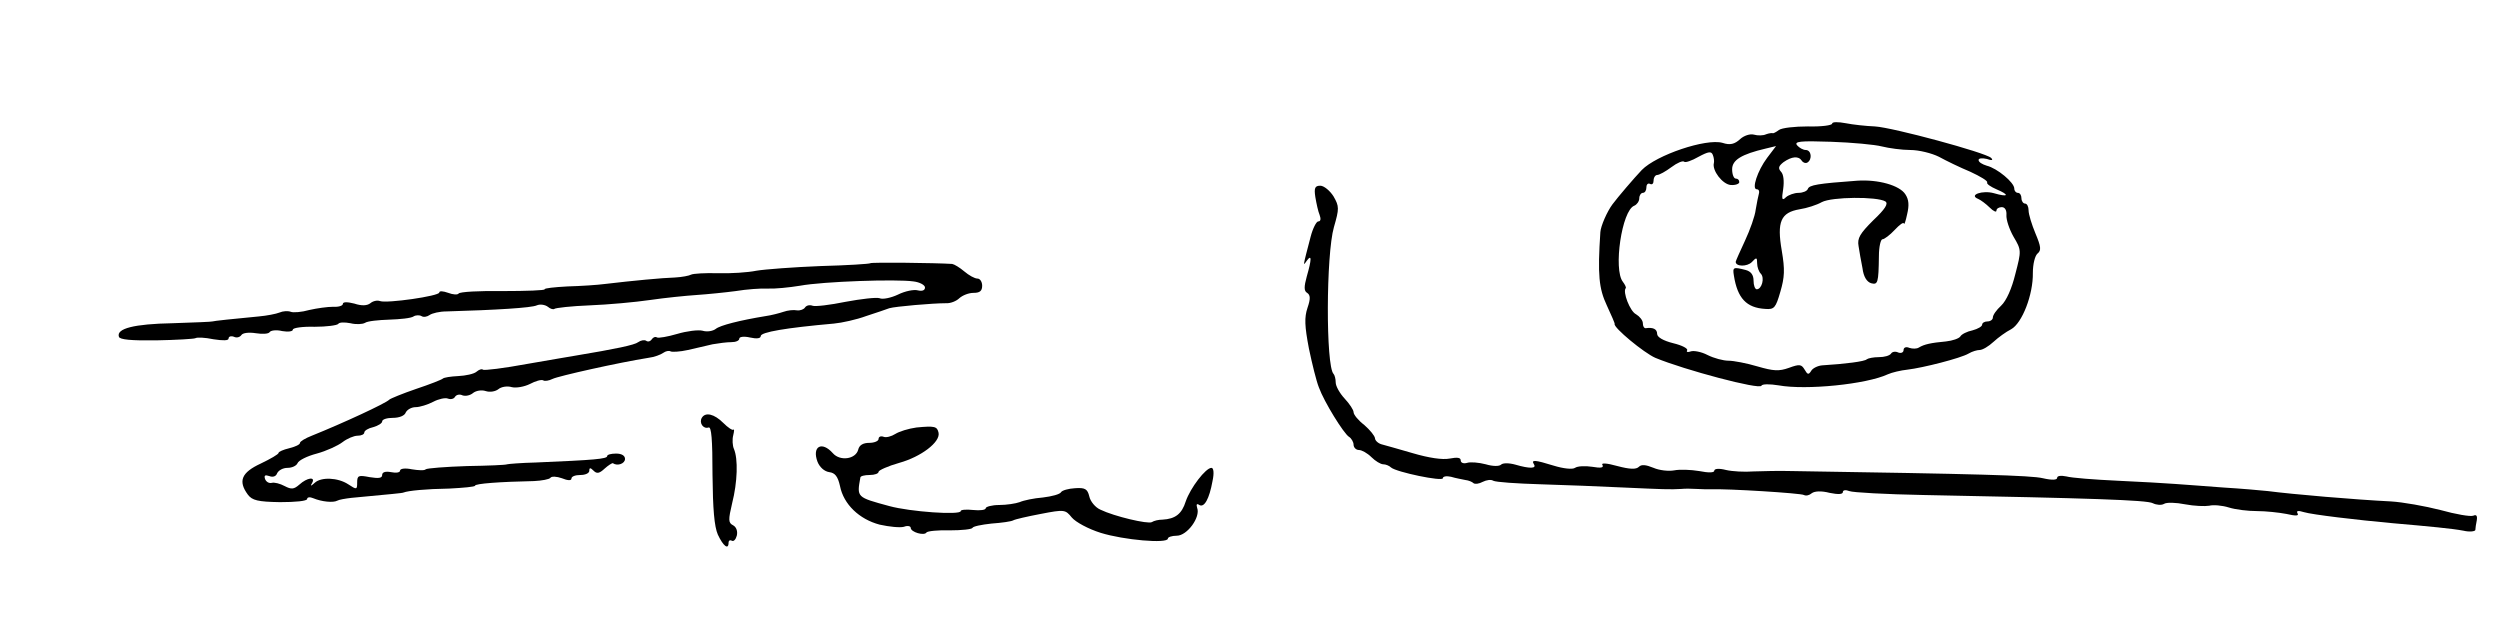 <?xml version="1.0" standalone="no"?>
<!DOCTYPE svg PUBLIC "-//W3C//DTD SVG 20010904//EN"
 "http://www.w3.org/TR/2001/REC-SVG-20010904/DTD/svg10.dtd">
<svg version="1.0" xmlns="http://www.w3.org/2000/svg"
 width="700pt" height="180pt" viewBox="0 0 700 180"
 preserveAspectRatio="xMidYMid meet">
<g transform="translate(0,180) scale(0.1,-0.1)"
fill="#000000" stroke="none">
<path d="M5130 1454 c0 -5 -30 -9 -68 -8 -37 0 -73 -4 -81 -10 -8 -6 -16 -10
-17 -9 -2 1 -11 0 -19 -3 -8 -4 -24 -4 -34 -1 -11 3 -28 -3 -38 -12 -16 -15
-29 -18 -50 -11 -46 13 -185 -34 -226 -76 -21 -22 -68 -77 -82 -96 -15 -20
-33 -61 -34 -78 -8 -120 -4 -158 18 -205 13 -28 23 -51 22 -52 -4 -10 82 -81
114 -95 82 -34 293 -90 297 -78 2 5 23 5 48 1 77 -14 246 3 306 31 11 5 36 11
55 13 43 5 149 32 171 45 10 6 24 10 31 10 8 0 25 10 39 23 13 12 35 28 49 35
31 17 62 97 61 158 0 25 6 48 13 54 11 9 10 19 -6 57 -10 24 -19 53 -19 64 0
10 -4 19 -10 19 -5 0 -10 7 -10 15 0 8 -4 15 -10 15 -5 0 -10 5 -10 12 0 17
-48 57 -77 64 -13 4 -23 10 -23 16 0 5 10 6 23 3 14 -5 19 -4 12 3 -16 15
-275 85 -325 88 -25 1 -62 5 -82 9 -21 4 -38 4 -38 -1z m139 -64 c20 -5 56
-10 80 -10 24 0 60 -9 80 -19 20 -11 59 -30 88 -42 28 -13 50 -26 47 -30 -2
-4 10 -12 26 -19 38 -16 34 -23 -7 -11 -32 9 -72 -5 -44 -16 7 -3 22 -14 32
-24 11 -11 19 -14 19 -9 0 6 7 10 15 10 9 0 14 -9 13 -22 -1 -13 8 -40 20 -61
22 -37 22 -39 5 -104 -10 -41 -25 -75 -40 -89 -13 -12 -23 -26 -23 -33 0 -6
-7 -11 -15 -11 -8 0 -15 -4 -15 -9 0 -5 -12 -12 -27 -16 -15 -3 -31 -11 -34
-17 -4 -6 -22 -12 -40 -14 -43 -4 -61 -8 -76 -17 -6 -4 -18 -4 -27 -1 -9 4
-16 1 -16 -6 0 -7 -7 -10 -15 -7 -8 4 -17 2 -20 -3 -4 -6 -19 -10 -34 -10 -15
0 -30 -3 -34 -6 -5 -6 -60 -13 -125 -17 -12 -1 -27 -8 -31 -16 -7 -11 -10 -10
-18 4 -9 15 -14 16 -44 5 -28 -10 -43 -9 -88 4 -30 9 -67 16 -81 16 -15 0 -41
7 -59 16 -17 9 -39 13 -47 10 -8 -3 -13 -2 -10 3 3 5 -14 14 -39 20 -28 7 -45
17 -45 26 0 14 -12 19 -32 16 -5 0 -8 6 -8 14 0 8 -9 19 -19 25 -17 8 -38 63
-29 73 2 2 -2 10 -8 18 -27 34 -3 200 32 213 7 3 14 12 14 21 0 8 5 15 10 15
6 0 10 7 10 16 0 8 5 12 10 9 6 -3 10 1 10 9 0 9 5 16 10 16 6 0 24 10 40 22
16 12 32 19 36 15 3 -3 21 3 40 14 28 15 36 16 40 5 3 -7 4 -17 3 -22 -6 -21
24 -60 47 -62 13 -1 24 3 24 8 0 6 -4 10 -10 10 -5 0 -10 11 -10 26 0 26 26
42 94 58 l29 7 -25 -33 c-27 -36 -44 -88 -29 -88 6 0 8 -6 6 -12 -2 -7 -6 -27
-9 -45 -2 -18 -16 -57 -30 -87 -14 -30 -26 -57 -26 -59 0 -14 32 -14 45 -1 13
14 15 14 15 -3 0 -11 5 -24 10 -29 12 -12 3 -44 -11 -44 -5 0 -9 11 -9 24 0
16 -7 26 -22 30 -35 9 -37 8 -33 -16 10 -63 35 -90 88 -93 25 -2 29 3 42 48
12 41 13 62 4 115 -14 81 -3 107 50 116 20 3 48 12 62 20 28 15 155 16 178 2
9 -6 0 -21 -34 -53 -37 -37 -45 -50 -41 -72 2 -14 7 -42 11 -62 3 -24 12 -38
24 -42 19 -5 21 0 22 76 0 26 5 47 10 47 5 0 21 12 34 26 14 15 25 23 26 18 1
-5 5 7 9 26 6 25 5 41 -5 56 -16 25 -76 42 -135 38 -110 -8 -134 -12 -138 -23
-2 -6 -14 -11 -26 -11 -12 0 -28 -6 -35 -12 -11 -11 -13 -7 -8 23 3 22 1 41
-6 48 -9 10 -7 16 7 27 23 16 42 18 51 4 4 -6 11 -8 16 -5 14 9 11 35 -5 35
-7 0 -18 6 -24 13 -9 11 8 13 95 10 59 -2 123 -8 142 -13z"/>
<path d="M3683 1248 c3 -18 8 -41 12 -50 4 -11 3 -18 -4 -18 -5 0 -15 -19 -21
-42 -23 -88 -22 -84 -11 -68 14 19 14 5 0 -44 -8 -29 -8 -41 1 -46 9 -6 10
-16 1 -42 -9 -27 -8 -51 4 -114 9 -43 21 -92 28 -109 15 -41 69 -128 84 -138
7 -4 13 -15 13 -22 0 -8 7 -15 15 -15 8 0 24 -9 35 -20 11 -11 26 -20 33 -20
7 0 17 -4 22 -9 15 -13 145 -40 145 -30 0 5 10 7 23 4 13 -4 31 -7 40 -9 9 -1
19 -5 23 -9 4 -3 15 -2 26 4 10 5 23 7 29 3 7 -4 66 -8 133 -10 66 -2 171 -6
231 -9 111 -5 131 -6 163 -4 9 1 28 1 42 0 14 -1 32 -1 40 -1 46 2 254 -11
261 -16 6 -3 15 -1 22 5 8 6 27 7 50 1 24 -5 37 -4 37 2 0 6 8 7 18 3 9 -4
103 -9 207 -11 466 -9 627 -14 643 -23 10 -5 24 -6 31 -2 7 5 34 4 59 -1 26
-5 56 -6 68 -4 11 3 36 1 55 -5 19 -6 54 -10 78 -10 25 0 62 -4 83 -8 26 -6
36 -6 31 2 -4 7 2 8 18 3 23 -7 149 -22 249 -31 103 -9 167 -15 198 -21 17 -4
32 -2 33 2 0 5 2 17 4 27 2 13 -1 17 -10 13 -8 -3 -49 4 -92 16 -43 11 -105
22 -138 24 -101 5 -276 20 -345 29 -19 2 -75 7 -125 10 -49 4 -110 8 -135 10
-25 2 -97 6 -161 9 -65 3 -129 8 -143 12 -15 3 -26 2 -26 -4 0 -6 -14 -7 -40
-1 -33 8 -187 12 -700 20 -36 1 -85 0 -110 -1 -25 -2 -60 0 -77 4 -19 5 -33 4
-33 -2 0 -6 -17 -6 -42 -1 -24 4 -55 5 -70 2 -16 -3 -42 0 -58 7 -22 9 -34 10
-41 3 -8 -8 -26 -7 -60 2 -32 9 -47 9 -42 3 4 -8 -5 -9 -29 -5 -19 3 -41 2
-48 -3 -7 -5 -33 -2 -59 6 -55 17 -64 17 -56 4 8 -12 -11 -13 -52 -1 -18 5
-35 5 -40 0 -5 -5 -23 -5 -43 1 -19 5 -43 7 -52 4 -10 -3 -18 0 -18 7 0 8 -10
9 -31 5 -20 -4 -59 2 -103 15 -39 11 -79 23 -88 25 -10 3 -18 11 -18 17 -1 7
-14 23 -30 37 -17 13 -30 29 -30 36 0 6 -11 23 -25 38 -14 15 -25 35 -25 45 0
10 -3 21 -6 24 -22 22 -21 335 1 411 15 52 15 58 -1 86 -10 16 -27 30 -37 30
-15 0 -18 -6 -14 -32z"/>
<path d="M2437 1063 c-2 -2 -65 -6 -140 -8 -75 -3 -155 -9 -179 -13 -24 -5
-72 -8 -108 -7 -36 1 -69 -1 -75 -4 -5 -3 -26 -7 -45 -8 -35 -1 -119 -9 -195
-18 -22 -3 -70 -6 -106 -7 -37 -2 -65 -5 -64 -8 2 -3 -51 -5 -117 -5 -65 1
-121 -2 -124 -7 -3 -4 -16 -3 -29 2 -14 5 -25 6 -25 1 0 -10 -147 -31 -166
-24 -8 3 -20 0 -27 -6 -9 -7 -24 -8 -45 -1 -20 5 -32 5 -32 -1 0 -5 -12 -9
-27 -8 -16 0 -45 -4 -67 -9 -21 -6 -45 -8 -52 -5 -8 3 -22 2 -31 -2 -10 -4
-36 -9 -58 -11 -65 -6 -130 -13 -130 -14 0 -1 -50 -3 -111 -5 -109 -2 -159
-15 -151 -38 2 -8 35 -11 105 -10 56 1 105 4 109 6 5 3 27 2 51 -3 26 -4 42
-4 42 2 0 6 7 8 15 5 8 -4 17 -1 21 5 4 6 21 8 40 5 19 -3 36 -2 39 3 3 5 19
7 35 3 17 -3 30 -1 30 4 0 5 27 9 61 8 33 0 63 4 66 8 3 5 18 5 34 2 16 -4 34
-3 41 1 7 5 38 8 68 9 30 1 61 4 68 9 6 4 17 4 22 1 6 -4 16 -2 23 3 7 5 28
10 47 10 139 4 238 10 253 17 9 4 23 2 31 -4 7 -6 15 -8 18 -6 3 3 48 8 99 10
52 2 128 9 169 15 41 6 100 12 130 14 30 2 80 7 110 11 30 5 71 8 90 7 19 -1
60 3 90 8 65 12 271 19 318 12 17 -2 32 -10 32 -17 0 -8 -8 -11 -20 -8 -11 3
-36 -2 -56 -12 -19 -9 -43 -14 -51 -10 -9 3 -52 -2 -95 -10 -44 -9 -86 -14
-93 -11 -8 3 -17 1 -21 -5 -3 -5 -13 -9 -22 -8 -10 2 -27 0 -38 -4 -12 -4 -35
-10 -50 -12 -73 -12 -128 -26 -140 -36 -8 -6 -24 -9 -37 -5 -12 3 -44 -1 -71
-9 -27 -8 -52 -12 -56 -10 -5 3 -11 1 -15 -5 -4 -6 -11 -8 -16 -4 -5 3 -15 1
-22 -4 -10 -8 -63 -19 -177 -38 -8 -1 -69 -12 -134 -23 -65 -12 -121 -19 -124
-16 -3 3 -11 0 -18 -6 -7 -6 -30 -11 -51 -12 -21 -1 -40 -4 -43 -7 -3 -3 -36
-16 -75 -29 -38 -13 -72 -27 -75 -30 -9 -10 -130 -66 -217 -101 -18 -7 -33
-16 -33 -20 0 -5 -14 -11 -30 -15 -17 -4 -30 -10 -30 -13 0 -4 -23 -17 -50
-30 -54 -25 -64 -49 -36 -87 12 -16 28 -20 90 -21 43 0 76 3 76 9 0 5 8 6 17
2 24 -10 56 -13 67 -7 5 3 23 6 40 8 115 11 142 13 146 15 13 5 62 10 128 11
39 2 72 5 72 8 0 6 70 11 165 13 22 1 43 5 46 9 3 5 18 4 32 -1 17 -7 27 -7
27 -1 0 6 11 10 25 10 14 0 25 5 25 12 0 9 3 9 12 0 9 -9 16 -8 31 6 10 9 21
16 23 15 13 -9 34 -1 34 12 0 9 -9 15 -25 15 -14 0 -25 -3 -25 -7 0 -8 -35
-11 -200 -18 -41 -1 -77 -4 -80 -5 -3 -2 -54 -4 -113 -5 -60 -2 -111 -6 -115
-9 -3 -4 -21 -3 -39 0 -19 4 -33 2 -33 -4 0 -5 -11 -7 -25 -4 -16 3 -25 0 -25
-8 0 -9 -10 -10 -35 -6 -31 6 -35 5 -35 -15 0 -20 -1 -21 -25 -5 -29 19 -76
21 -94 4 -11 -10 -13 -10 -7 0 10 18 -14 15 -36 -5 -15 -13 -22 -14 -41 -4
-13 7 -29 11 -36 9 -8 -2 -16 3 -19 11 -3 10 0 12 12 8 10 -4 19 -1 22 8 4 8
16 15 29 15 13 0 25 6 28 13 3 8 27 20 54 27 26 7 59 22 72 32 13 10 32 18 42
18 11 0 19 4 19 9 0 5 11 12 25 15 14 4 25 11 25 16 0 6 14 10 30 10 18 0 33
6 36 15 4 8 16 15 28 15 11 0 34 7 49 15 15 8 34 12 41 9 8 -3 17 -1 20 5 4 6
13 8 21 4 9 -3 22 0 30 7 8 6 23 9 35 5 12 -4 27 -1 35 5 8 7 25 10 38 6 12
-3 35 1 51 9 15 8 32 13 37 10 4 -3 16 -1 26 4 16 8 186 46 268 59 17 2 35 9
42 14 7 5 16 7 21 4 4 -2 26 -1 48 4 21 5 53 12 69 16 17 3 40 6 53 6 12 0 22
4 22 10 0 5 13 7 30 3 18 -4 30 -3 30 4 0 11 70 23 205 35 22 2 63 11 90 21
28 9 57 19 65 22 17 5 122 14 158 14 13 -1 30 6 38 14 9 8 26 15 40 15 17 0
24 5 24 20 0 11 -6 20 -13 20 -8 0 -24 9 -37 20 -13 11 -28 20 -34 21 -46 3
-226 5 -229 2z"/>
<path d="M1965 630 c-8 -14 4 -32 19 -27 8 3 11 -33 11 -132 1 -97 5 -145 15
-168 15 -32 30 -44 30 -22 0 5 4 8 9 5 5 -3 11 3 14 14 3 12 -1 24 -10 29 -14
7 -14 15 -3 62 15 59 17 124 5 152 -4 9 -5 27 -2 38 3 12 3 19 1 16 -3 -3 -16
6 -29 19 -25 25 -50 31 -60 14z"/>
<path d="M2566 603 c-22 -3 -48 -11 -59 -18 -11 -7 -26 -11 -33 -8 -8 3 -14 0
-14 -6 0 -6 -12 -11 -26 -11 -17 0 -28 -6 -31 -19 -7 -27 -51 -33 -71 -10 -31
35 -59 19 -43 -24 6 -15 19 -27 33 -29 16 -2 24 -12 30 -39 10 -51 54 -93 111
-108 27 -6 57 -9 68 -6 10 4 19 2 19 -3 0 -12 38 -23 44 -13 3 4 32 7 65 6 34
0 62 3 64 7 1 4 25 9 53 12 29 2 56 6 61 9 5 3 40 11 77 18 67 13 69 12 87
-10 11 -13 46 -32 81 -43 64 -20 188 -31 188 -16 0 4 11 8 25 8 29 0 67 52 57
78 -3 10 -1 13 6 8 14 -8 28 17 37 67 5 23 3 37 -3 37 -16 0 -59 -56 -72 -94
-11 -35 -29 -49 -65 -51 -11 0 -24 -3 -30 -7 -11 -6 -105 16 -144 35 -14 6
-28 23 -31 37 -5 21 -12 25 -40 23 -18 -1 -36 -6 -39 -11 -3 -6 -26 -12 -51
-15 -25 -2 -54 -8 -65 -13 -11 -4 -37 -8 -57 -8 -21 0 -38 -5 -38 -9 0 -5 -16
-7 -35 -5 -19 2 -35 1 -35 -3 0 -12 -142 -2 -200 14 -92 25 -91 24 -81 80 0 4
12 7 26 7 14 0 25 4 25 9 0 4 26 16 58 25 61 17 115 58 110 84 -4 18 -10 20
-62 15z"/>
</g>
</svg>

